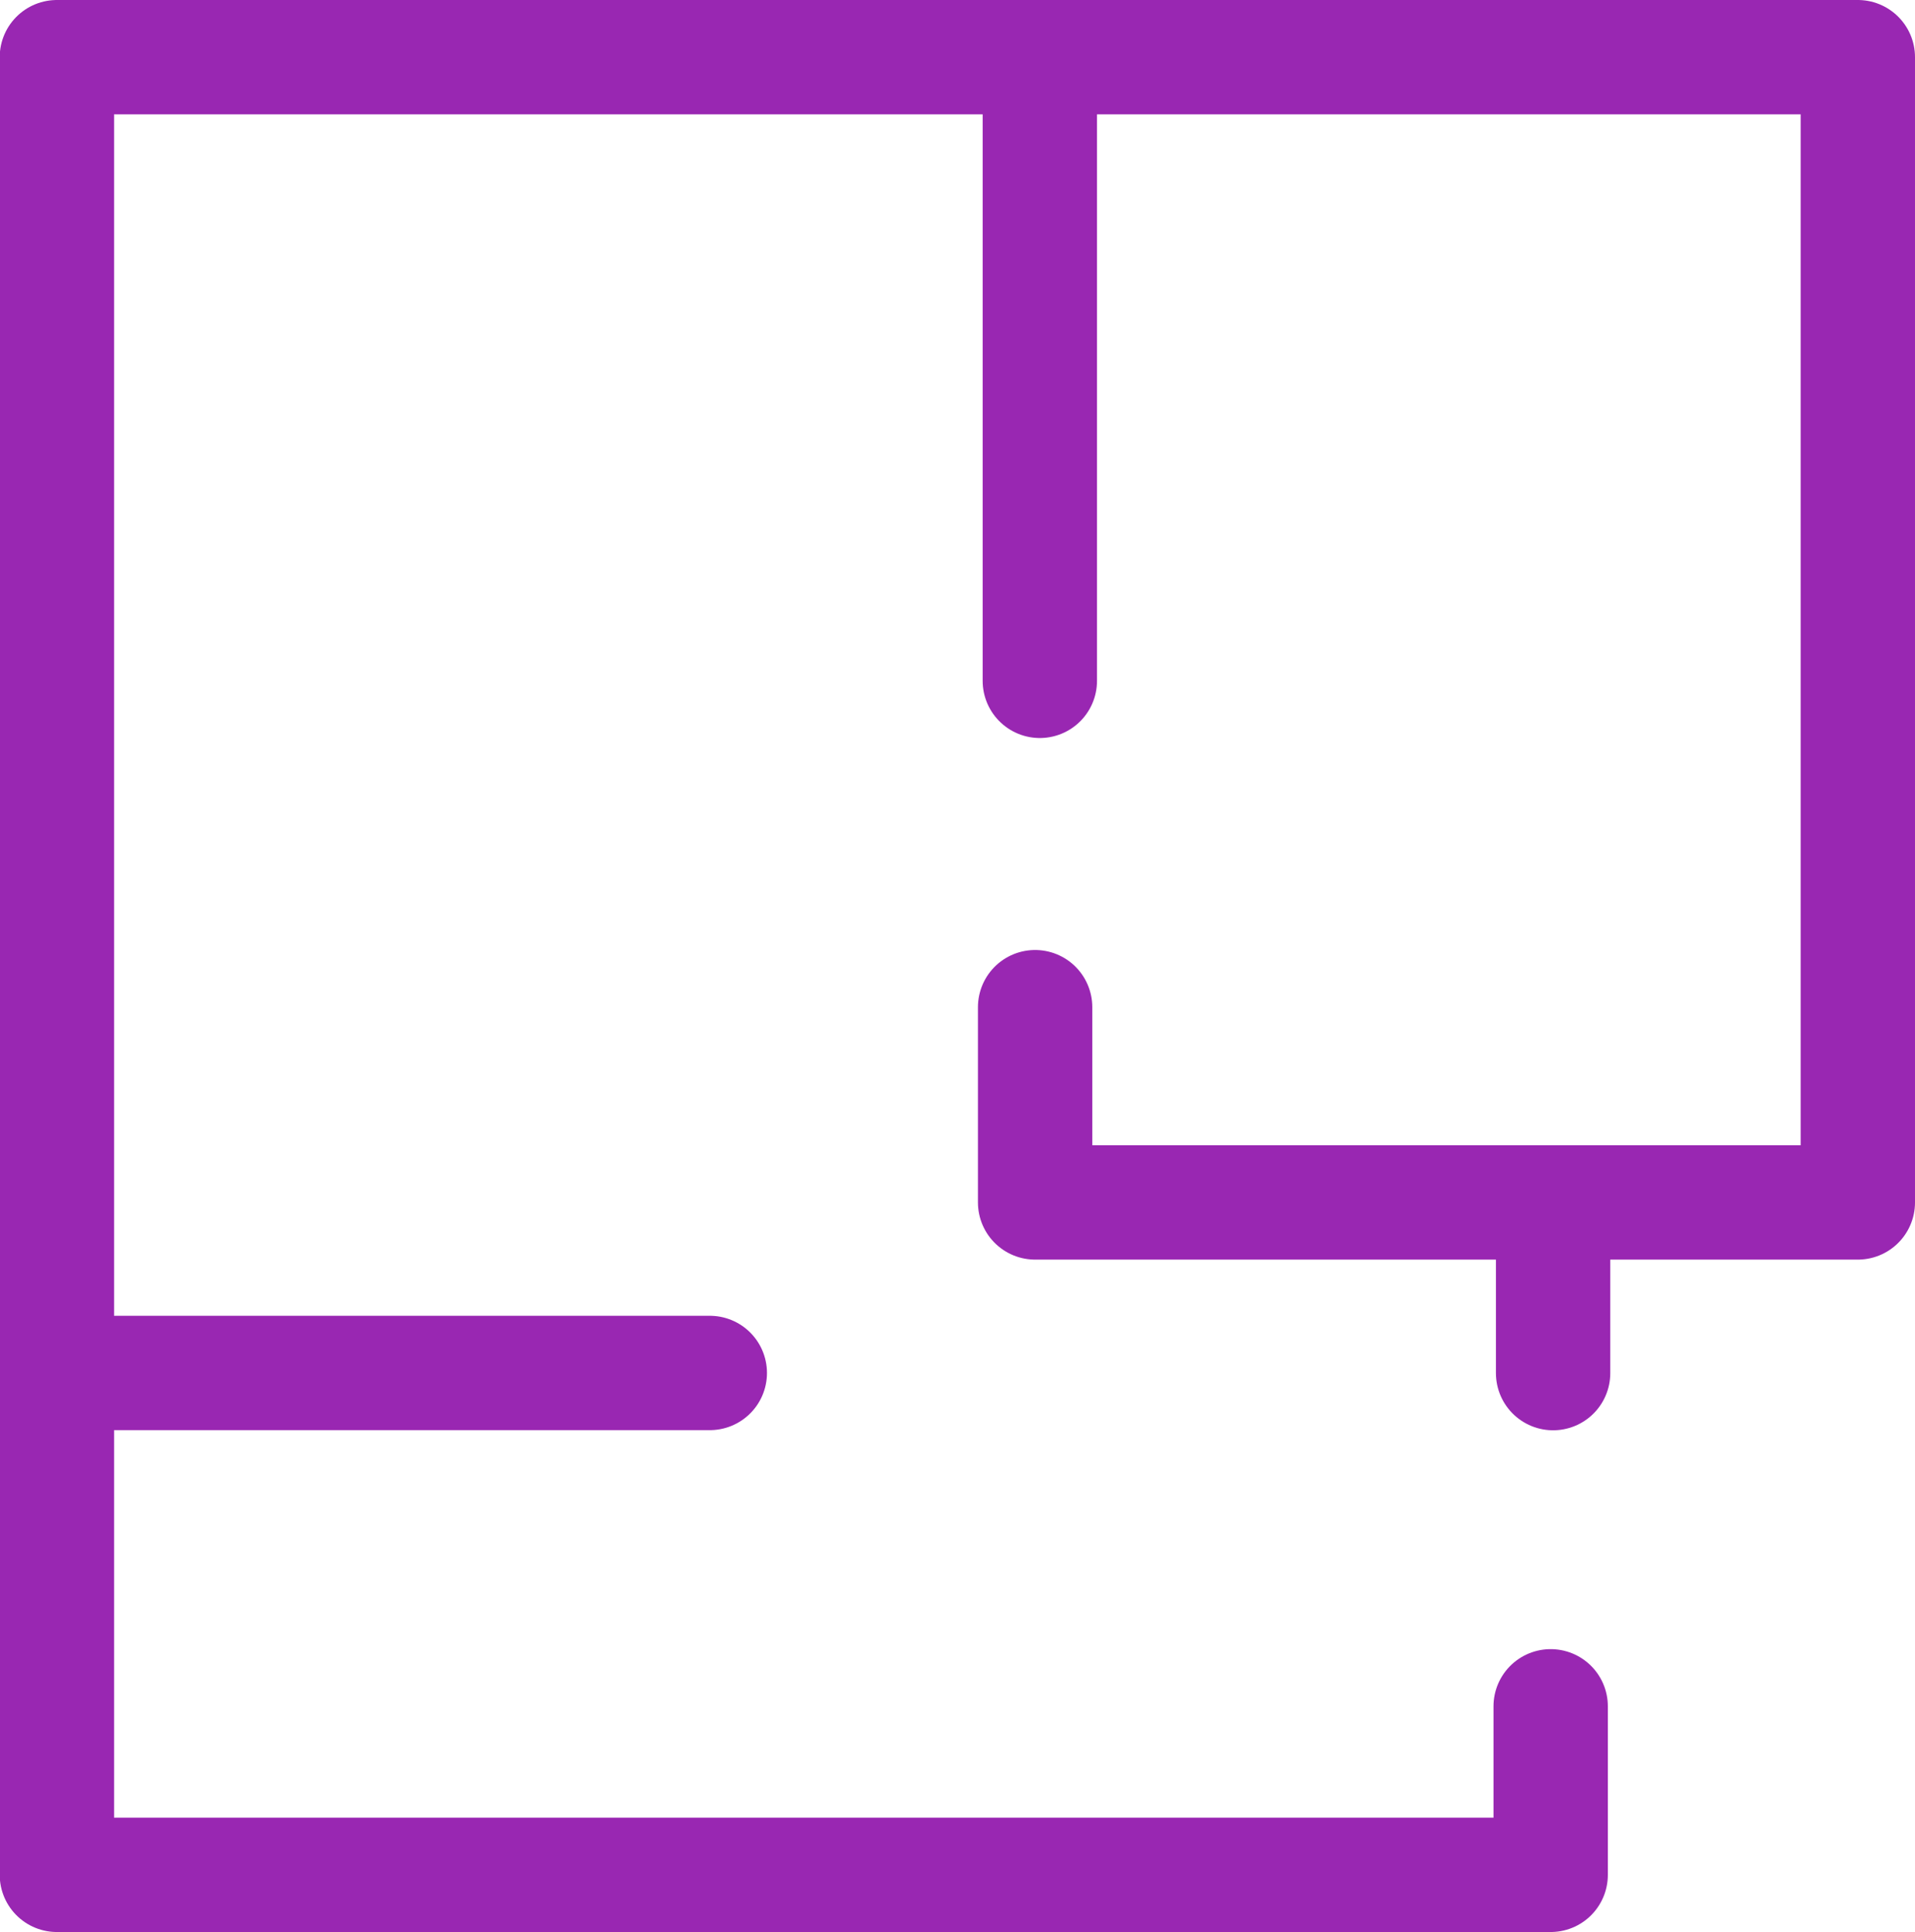 <svg xmlns="http://www.w3.org/2000/svg" width="13.398" height="13.517" viewBox="0 0 13.398 13.517">
  <g id="Group_1594" data-name="Group 1594" transform="translate(-556.434 -676.503)">
    <path id="Path_922" data-name="Path 922" d="M-9665.324-9873.451v1.366h5.756v-8.012h-12.6v12.716h10.451v-1.179" transform="translate(10229 10557)" fill="none" stroke="#9927b2" stroke-linecap="round" stroke-linejoin="round" stroke-width="0.8"/>
    <path id="Path_923" data-name="Path 923" d="M-9667.6-9870.892h-4.553" transform="translate(10229 10557)" fill="none" stroke="#9927b2" stroke-linecap="round" stroke-width="0.8"/>
    <path id="Path_924" data-name="Path 924" d="M-9665.291-9875.734v-4.177" transform="translate(10229 10557)" fill="none" stroke="#9927b2" stroke-linecap="round" stroke-width="0.8"/>
    <path id="Path_925" data-name="Path 925" d="M-9661.7-9872.077v1.186" transform="translate(10229 10557)" fill="none" stroke="#9927b2" stroke-linecap="round" stroke-width="0.8"/>
  </g>
</svg>
